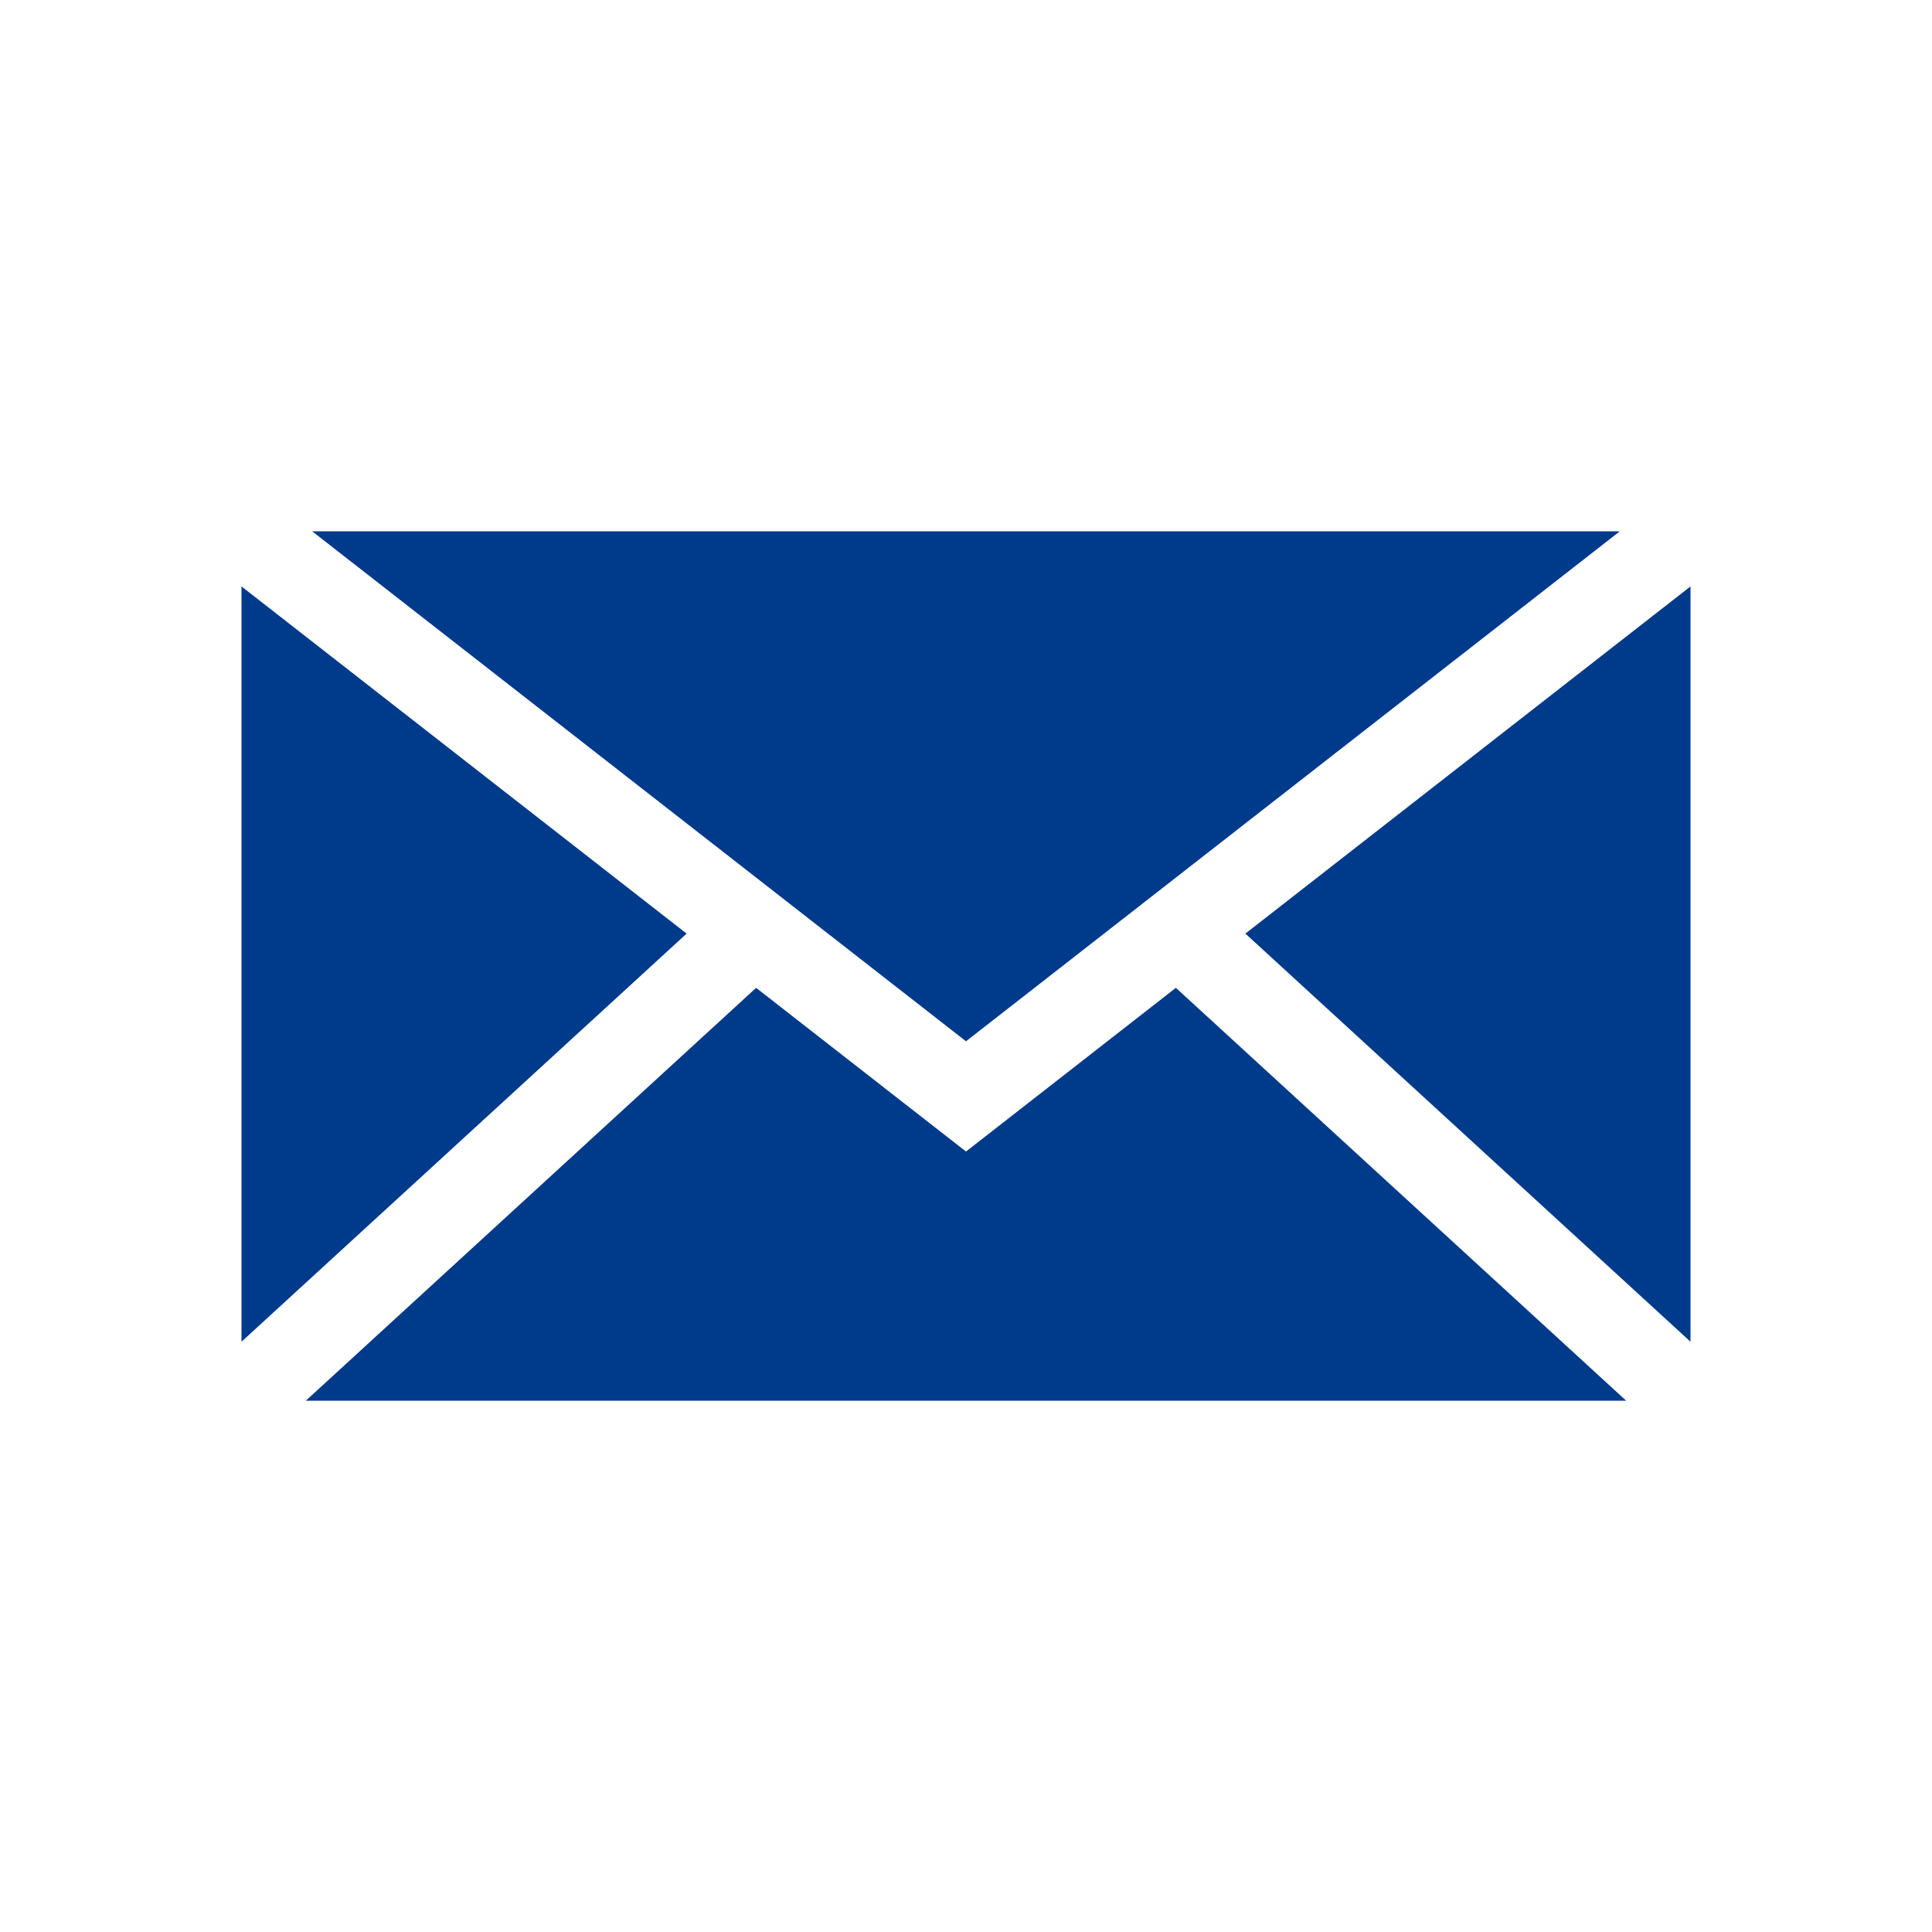 <svg xmlns="http://www.w3.org/2000/svg" viewBox="0 0 512 512" fill="#003a8a" width="512" height="512"><path d="M64 155.41v200.16l117.96-108.154zM429.273 140.8H82.726L256 275.95z"></path><path d="M256 305.17l-55.62-43.384L81.049 371.2h349.904L311.62 261.786zM448 355.57V155.41l-117.96 92.006z"></path></svg>